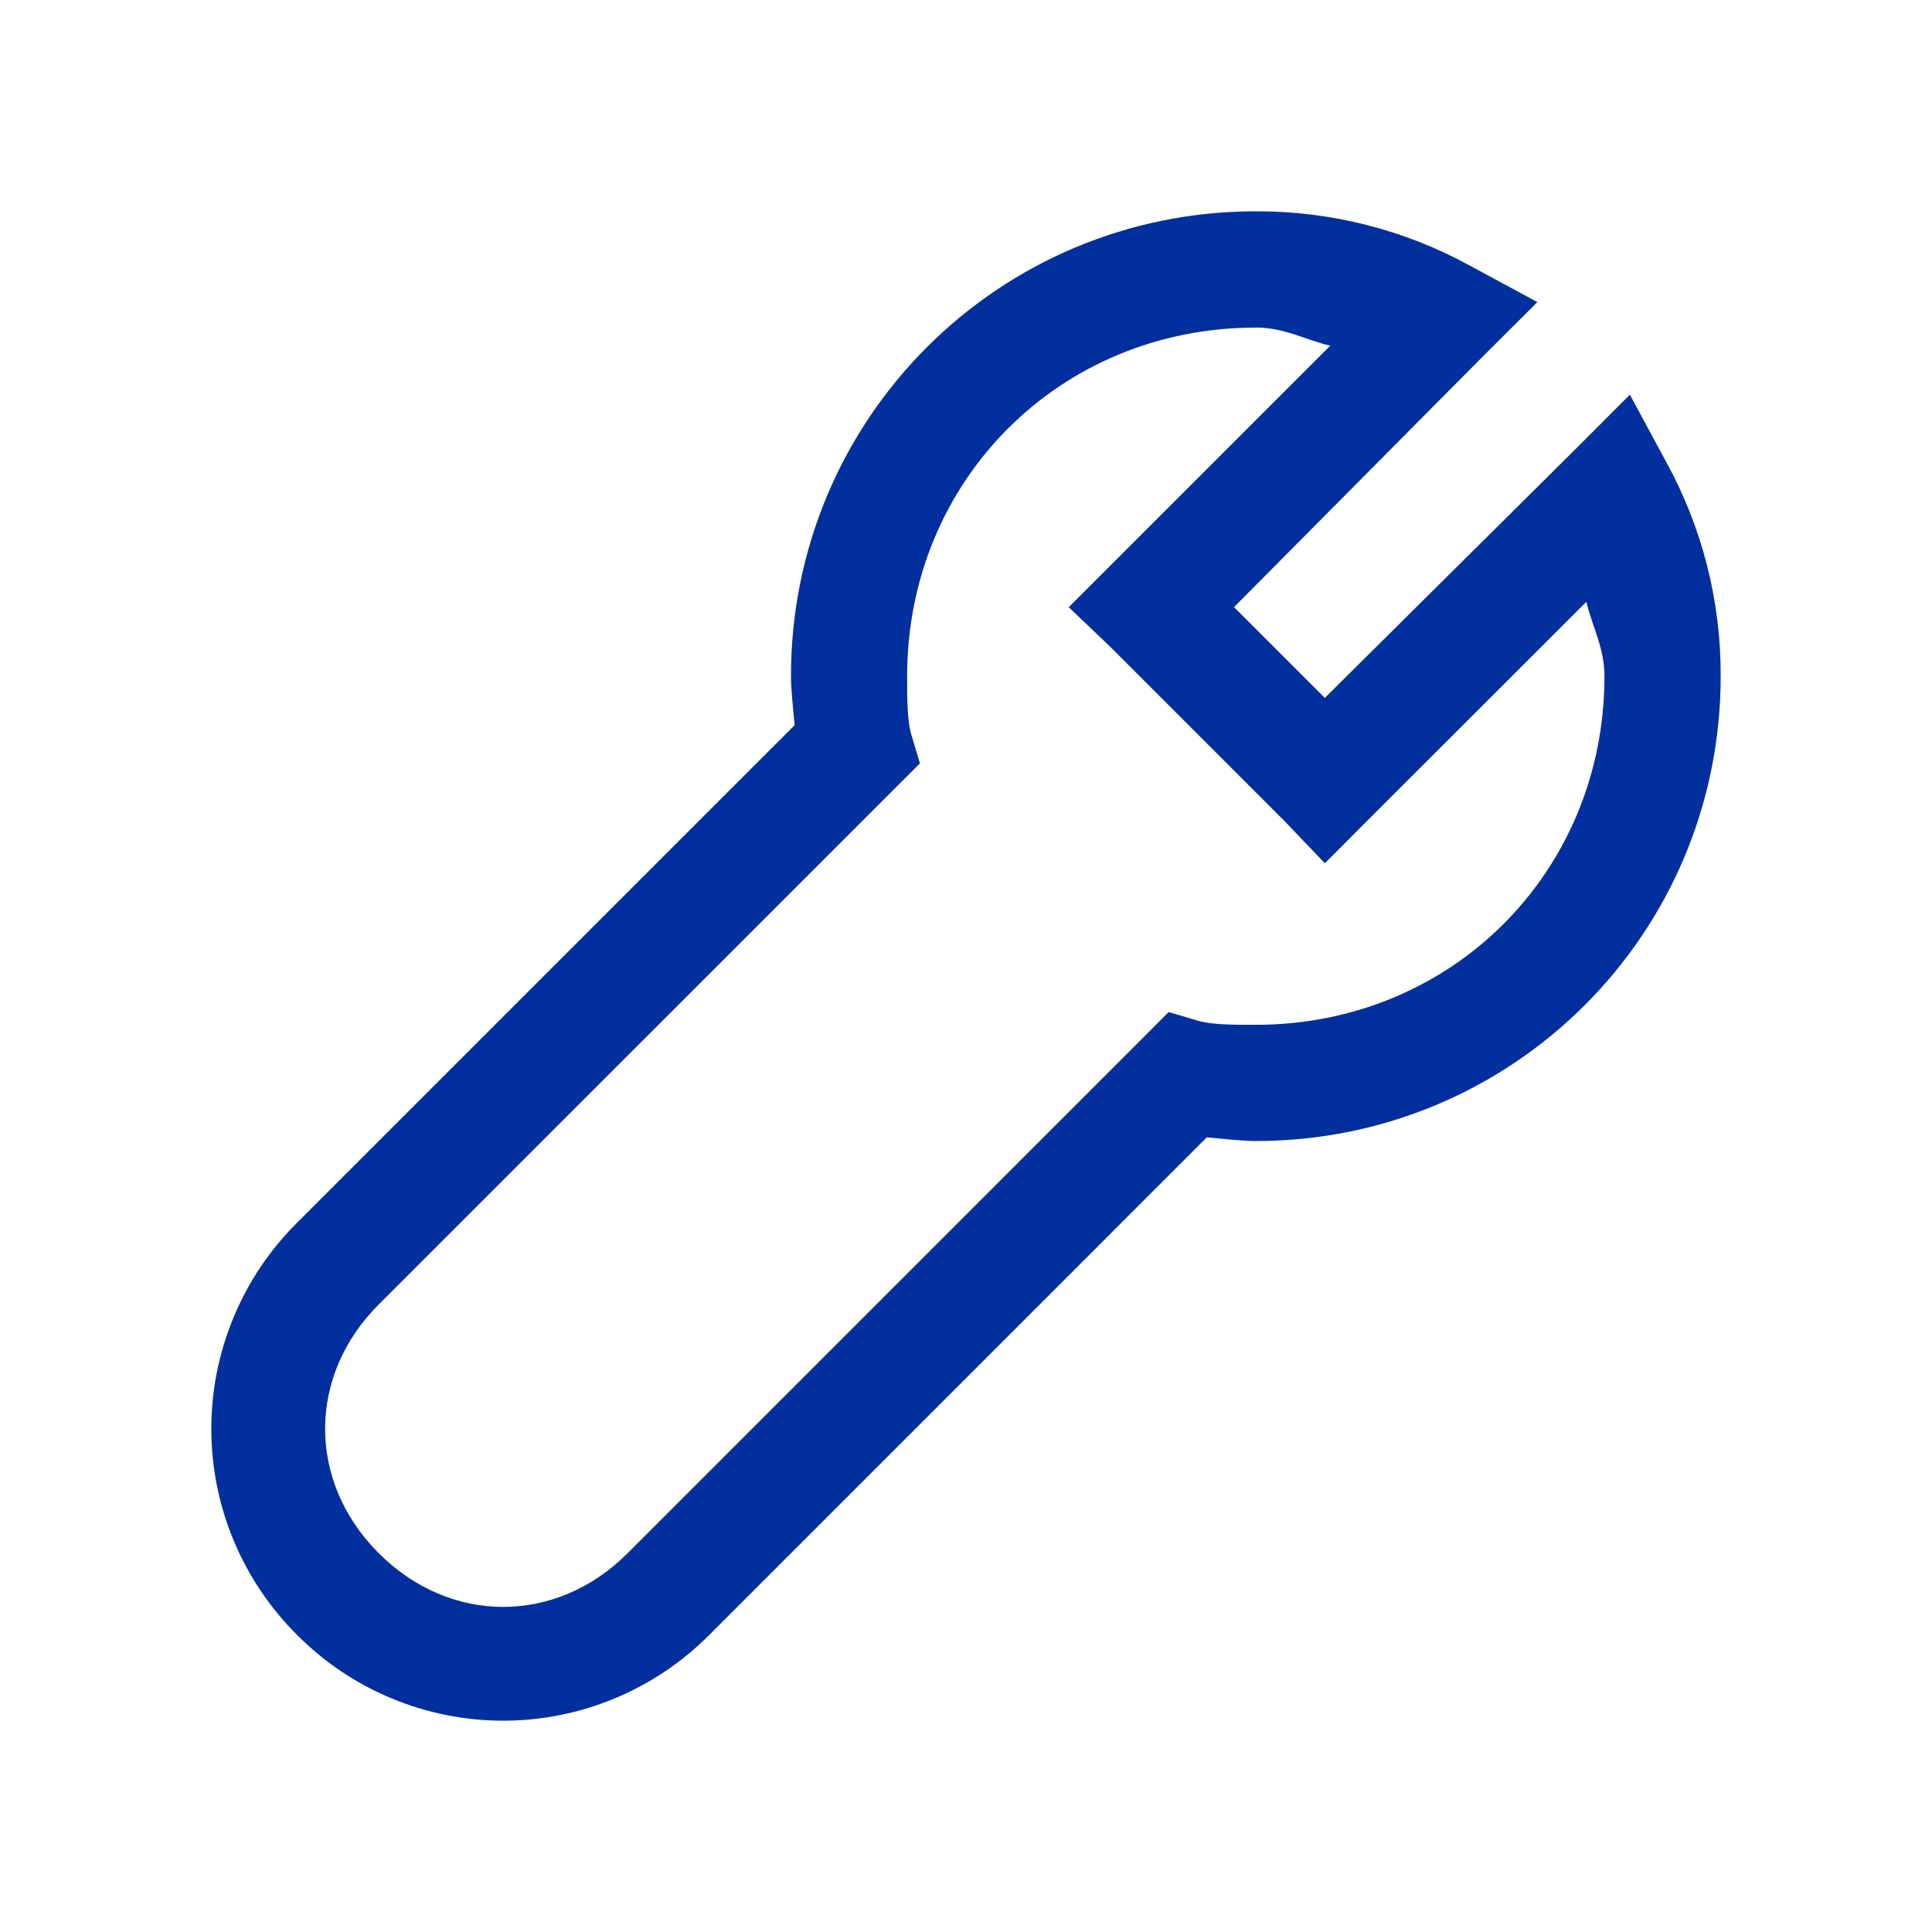 <?xml version="1.0" encoding="UTF-8"?>
<svg xmlns="http://www.w3.org/2000/svg" width="64" height="64" viewBox="0 0 64 64" fill="none">
  <path d="M41.601 7C33.074 7 26.202 13.872 26.202 22.399C26.202 22.851 26.273 23.463 26.323 24.023L9.841 40.504C8.941 41.399 8.226 42.462 7.739 43.634C7.251 44.806 7 46.062 7 47.331C7 48.601 7.251 49.857 7.739 51.029C8.226 52.201 8.941 53.264 9.841 54.159C10.736 55.059 11.799 55.774 12.971 56.261C14.143 56.749 15.399 57 16.669 57C17.938 57 19.194 56.749 20.366 56.261C21.538 55.774 22.601 55.059 23.496 54.159L39.977 37.676C40.535 37.727 41.151 37.798 41.601 37.798C50.128 37.798 57 30.926 57 22.399C57.01 19.918 56.389 17.475 55.194 15.3L53.991 13.075L52.188 14.88L43.886 23.119L40.879 20.112L49.118 11.812L50.927 10.007L48.7 8.804C46.525 7.61 44.082 6.99 41.601 7ZM41.601 10.85C42.536 10.85 43.233 11.254 44.065 11.452L36.789 18.728L35.403 20.114L36.789 21.436L42.563 27.211L43.888 28.597L45.27 27.211L52.55 19.935C52.748 20.767 53.15 21.463 53.15 22.399C53.15 28.886 48.088 33.948 41.601 33.948C40.831 33.948 40.215 33.948 39.734 33.827L38.714 33.526L37.932 34.31L20.788 51.455C18.42 53.822 14.917 53.822 12.549 51.455L12.488 51.393C10.178 49.025 10.197 45.561 12.545 43.212L29.69 26.07L30.474 25.288L30.169 24.268C30.054 23.787 30.05 23.171 30.05 22.401C30.05 15.914 35.112 10.852 41.599 10.852L41.601 10.85Z" fill="#022F9E"></path>
</svg>
